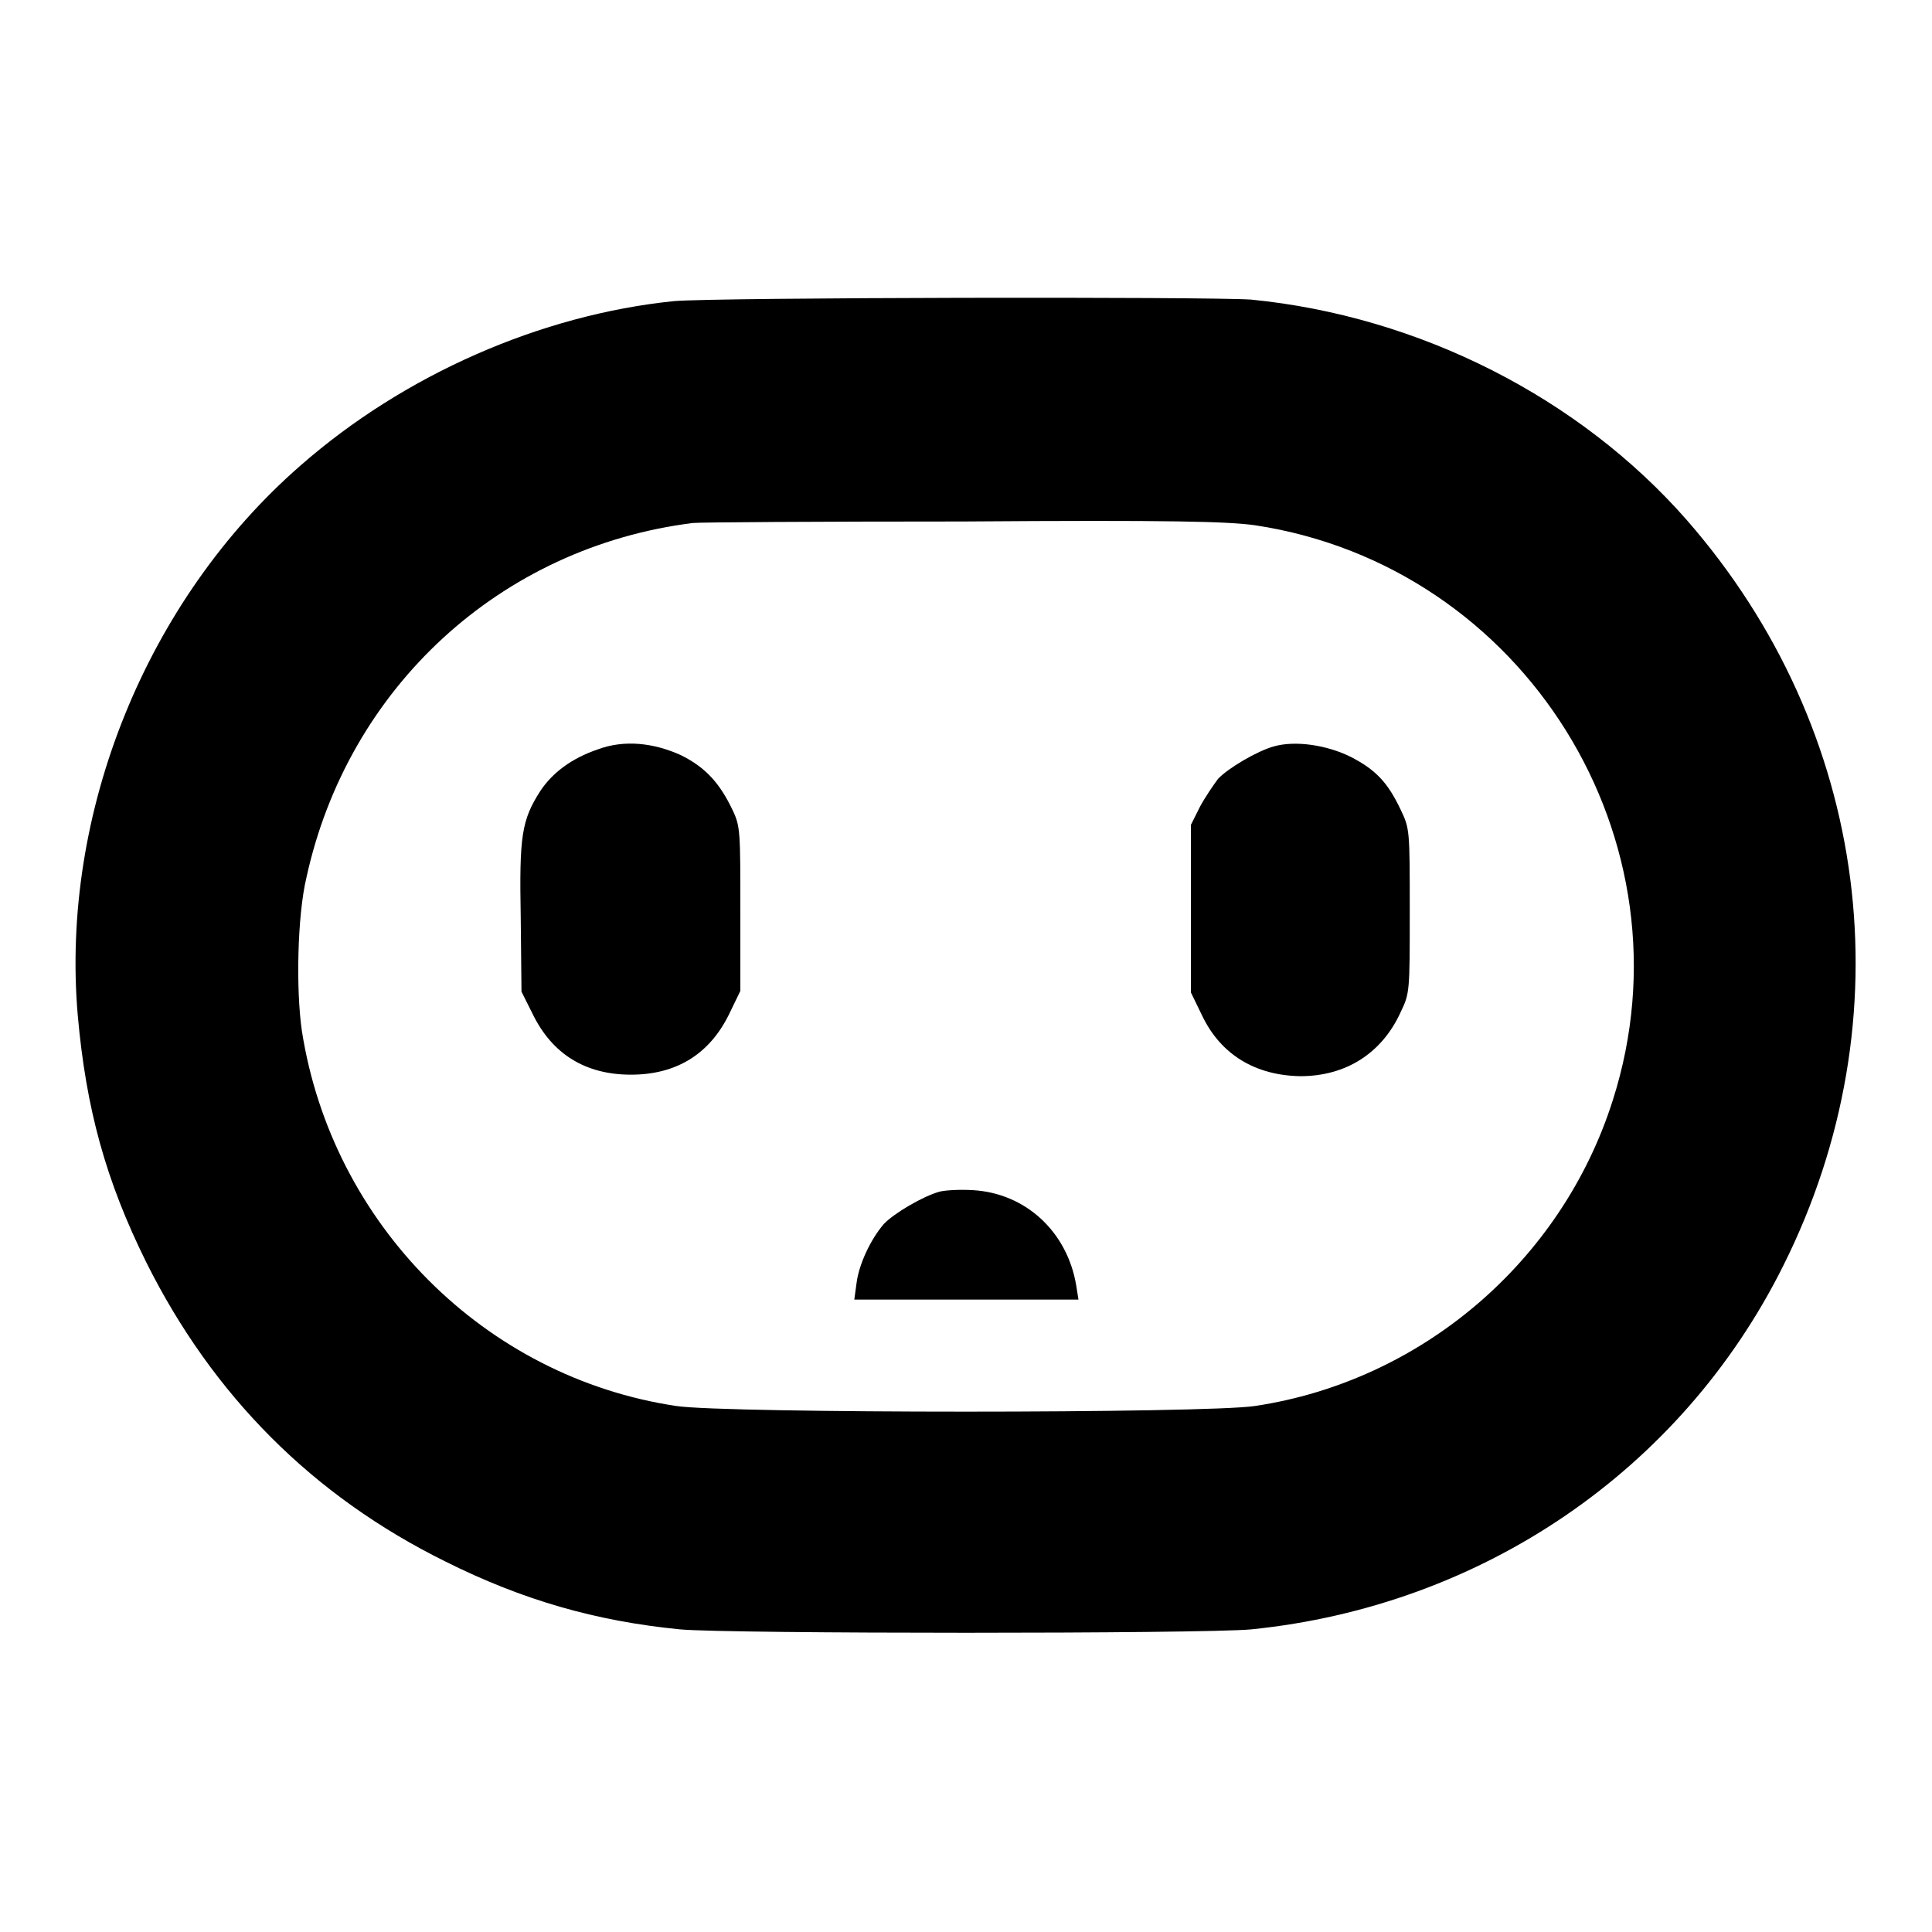 <?xml version="1.0" encoding="utf-8"?>
<!-- Svg Vector Icons : http://www.onlinewebfonts.com/icon -->
<!DOCTYPE svg PUBLIC "-//W3C//DTD SVG 1.1//EN" "http://www.w3.org/Graphics/SVG/1.1/DTD/svg11.dtd">
<svg version="1.1" xmlns="http://www.w3.org/2000/svg" xmlns:xlink="http://www.w3.org/1999/xlink" x="0px" y="0px" viewBox="0 0 256 256" enable-background="new 0 0 256 256" xml:space="preserve">
<g><g><g><path fill="#000000" d="M89.3,39.9c-17.6,1.8-35.7,9.7-49.5,21.8c-20.4,17.8-31.8,46-29.5,72.8c1.1,12.4,3.7,21.9,9.1,32.8c8.8,17.6,22,30.9,39.6,39.6c10.2,5.1,19.9,7.9,31.1,9c6.4,0.6,69.4,0.6,75.7,0c30.6-3.1,57-21.1,70.5-48.2c16.4-32.8,11.5-71-12.8-98.8c-14.2-16.2-35.4-27-57.7-29.2C160.2,39.3,95.1,39.4,89.3,39.9z M166.3,69.6c35.7,5.4,58.4,41.8,47.4,76.2c-6.8,21.4-25.4,37.2-47.4,40.5c-6.5,1-70.2,1-76.7,0C64.2,182.5,44,162.2,40,136.6c-0.8-5.5-0.6-15.3,0.6-20.3c5.5-25.2,25.7-43.8,51.2-47c0.8-0.1,16.8-0.2,35.8-0.2C155.4,68.9,162.7,69.1,166.3,69.6z"/><path fill="#000000" d="M79.2,99.3c-3.5,1.2-6,3.1-7.6,5.5c-2.5,3.9-2.8,6-2.6,16.8l0.1,9.8l1.5,3c2.6,5.3,7,8,13,8c6,0,10.4-2.7,13-8l1.5-3.1v-10.8c0-10.2,0-11-1-13.1c-1.7-3.6-3.6-5.7-6.8-7.3C86.6,98.4,82.7,98,79.2,99.3z"/><path fill="#000000" d="M168.8,98.9c-2.2,0.6-6.1,2.9-7.4,4.3c-0.6,0.8-1.7,2.4-2.4,3.7l-1.2,2.4v11.1v11.1l1.5,3.1c2.5,5.2,7.1,7.9,13,8c6,0,10.8-3,13.3-8.5c1.2-2.5,1.2-2.7,1.2-13.4c0-10.7,0-10.9-1.2-13.4c-1.7-3.6-3.3-5.3-6.6-7C175.8,98.7,171.6,98.1,168.8,98.9z"/><path fill="#000000" d="M124.5,157.9c-2.2,0.6-6.1,2.9-7.4,4.3c-1.8,2.1-3.3,5.4-3.6,7.8l-0.3,2.2H128h14.9l-0.3-1.9c-1.2-7.1-6.7-12.2-13.7-12.6C127.2,157.6,125.3,157.7,124.5,157.9z"/></g></g></g>
</svg>